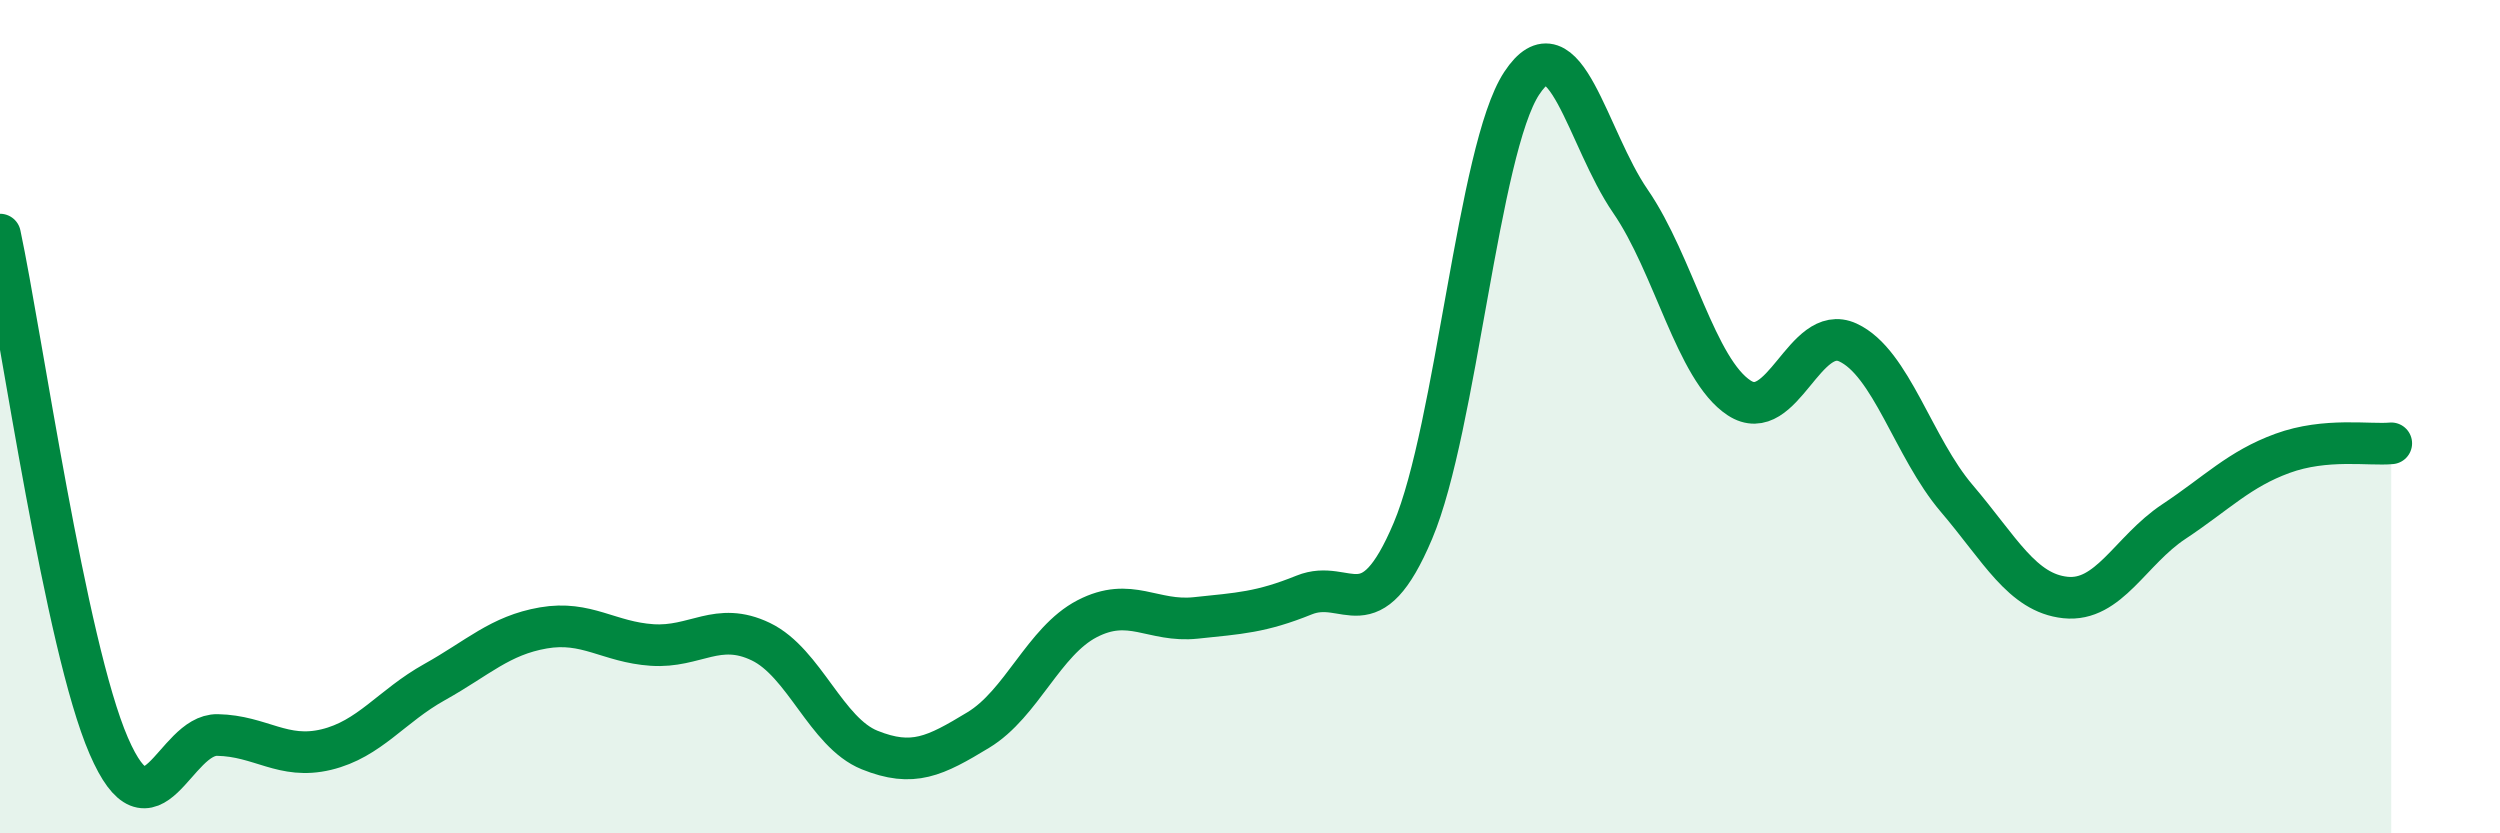 
    <svg width="60" height="20" viewBox="0 0 60 20" xmlns="http://www.w3.org/2000/svg">
      <path
        d="M 0,5.63 C 0.52,8.08 1.57,15.5 2.61,17.9 C 3.65,20.3 4.18,17.62 5.22,17.64 C 6.26,17.66 6.79,18.24 7.83,17.99 C 8.87,17.74 9.39,16.95 10.43,16.37 C 11.47,15.79 12,15.25 13.04,15.07 C 14.08,14.89 14.61,15.41 15.65,15.48 C 16.69,15.55 17.22,14.9 18.26,15.4 C 19.3,15.9 19.83,17.58 20.87,18 C 21.91,18.42 22.44,18.15 23.48,17.52 C 24.52,16.89 25.05,15.39 26.09,14.85 C 27.13,14.31 27.66,14.94 28.7,14.83 C 29.74,14.72 30.26,14.7 31.3,14.28 C 32.34,13.86 32.87,15.2 33.91,12.74 C 34.95,10.28 35.48,3.58 36.52,2 C 37.56,0.42 38.09,3.32 39.13,4.83 C 40.17,6.34 40.7,8.87 41.74,9.55 C 42.78,10.23 43.31,7.74 44.35,8.22 C 45.39,8.7 45.92,10.74 46.96,11.96 C 48,13.18 48.53,14.23 49.57,14.34 C 50.61,14.45 51.13,13.21 52.17,12.52 C 53.21,11.83 53.74,11.26 54.78,10.88 C 55.82,10.5 56.87,10.69 57.39,10.64L57.39 20L0 20Z"
        fill="#008740"
        opacity="0.1"
        stroke-linecap="round"
        stroke-linejoin="round"
      />
      <path
        d="M 0,5.63 C 0.52,8.08 1.57,15.5 2.61,17.9 C 3.65,20.3 4.18,17.62 5.22,17.64 C 6.26,17.66 6.79,18.24 7.83,17.99 C 8.87,17.74 9.39,16.95 10.43,16.37 C 11.47,15.79 12,15.25 13.04,15.07 C 14.08,14.89 14.61,15.41 15.65,15.48 C 16.69,15.55 17.22,14.9 18.26,15.4 C 19.3,15.9 19.83,17.58 20.87,18 C 21.91,18.42 22.44,18.15 23.48,17.52 C 24.52,16.89 25.05,15.39 26.09,14.85 C 27.13,14.31 27.66,14.94 28.7,14.83 C 29.74,14.72 30.26,14.7 31.3,14.28 C 32.34,13.86 32.87,15.2 33.91,12.74 C 34.95,10.28 35.48,3.58 36.52,2 C 37.56,0.42 38.09,3.32 39.13,4.83 C 40.17,6.34 40.7,8.87 41.74,9.55 C 42.78,10.23 43.31,7.74 44.35,8.22 C 45.39,8.7 45.92,10.74 46.96,11.96 C 48,13.18 48.53,14.23 49.57,14.34 C 50.61,14.45 51.13,13.21 52.17,12.52 C 53.21,11.83 53.74,11.26 54.78,10.88 C 55.82,10.5 56.87,10.69 57.39,10.64"
        stroke="#008740"
        stroke-width="1"
        fill="none"
        stroke-linecap="round"
        stroke-linejoin="round"
      />
    </svg>
  
